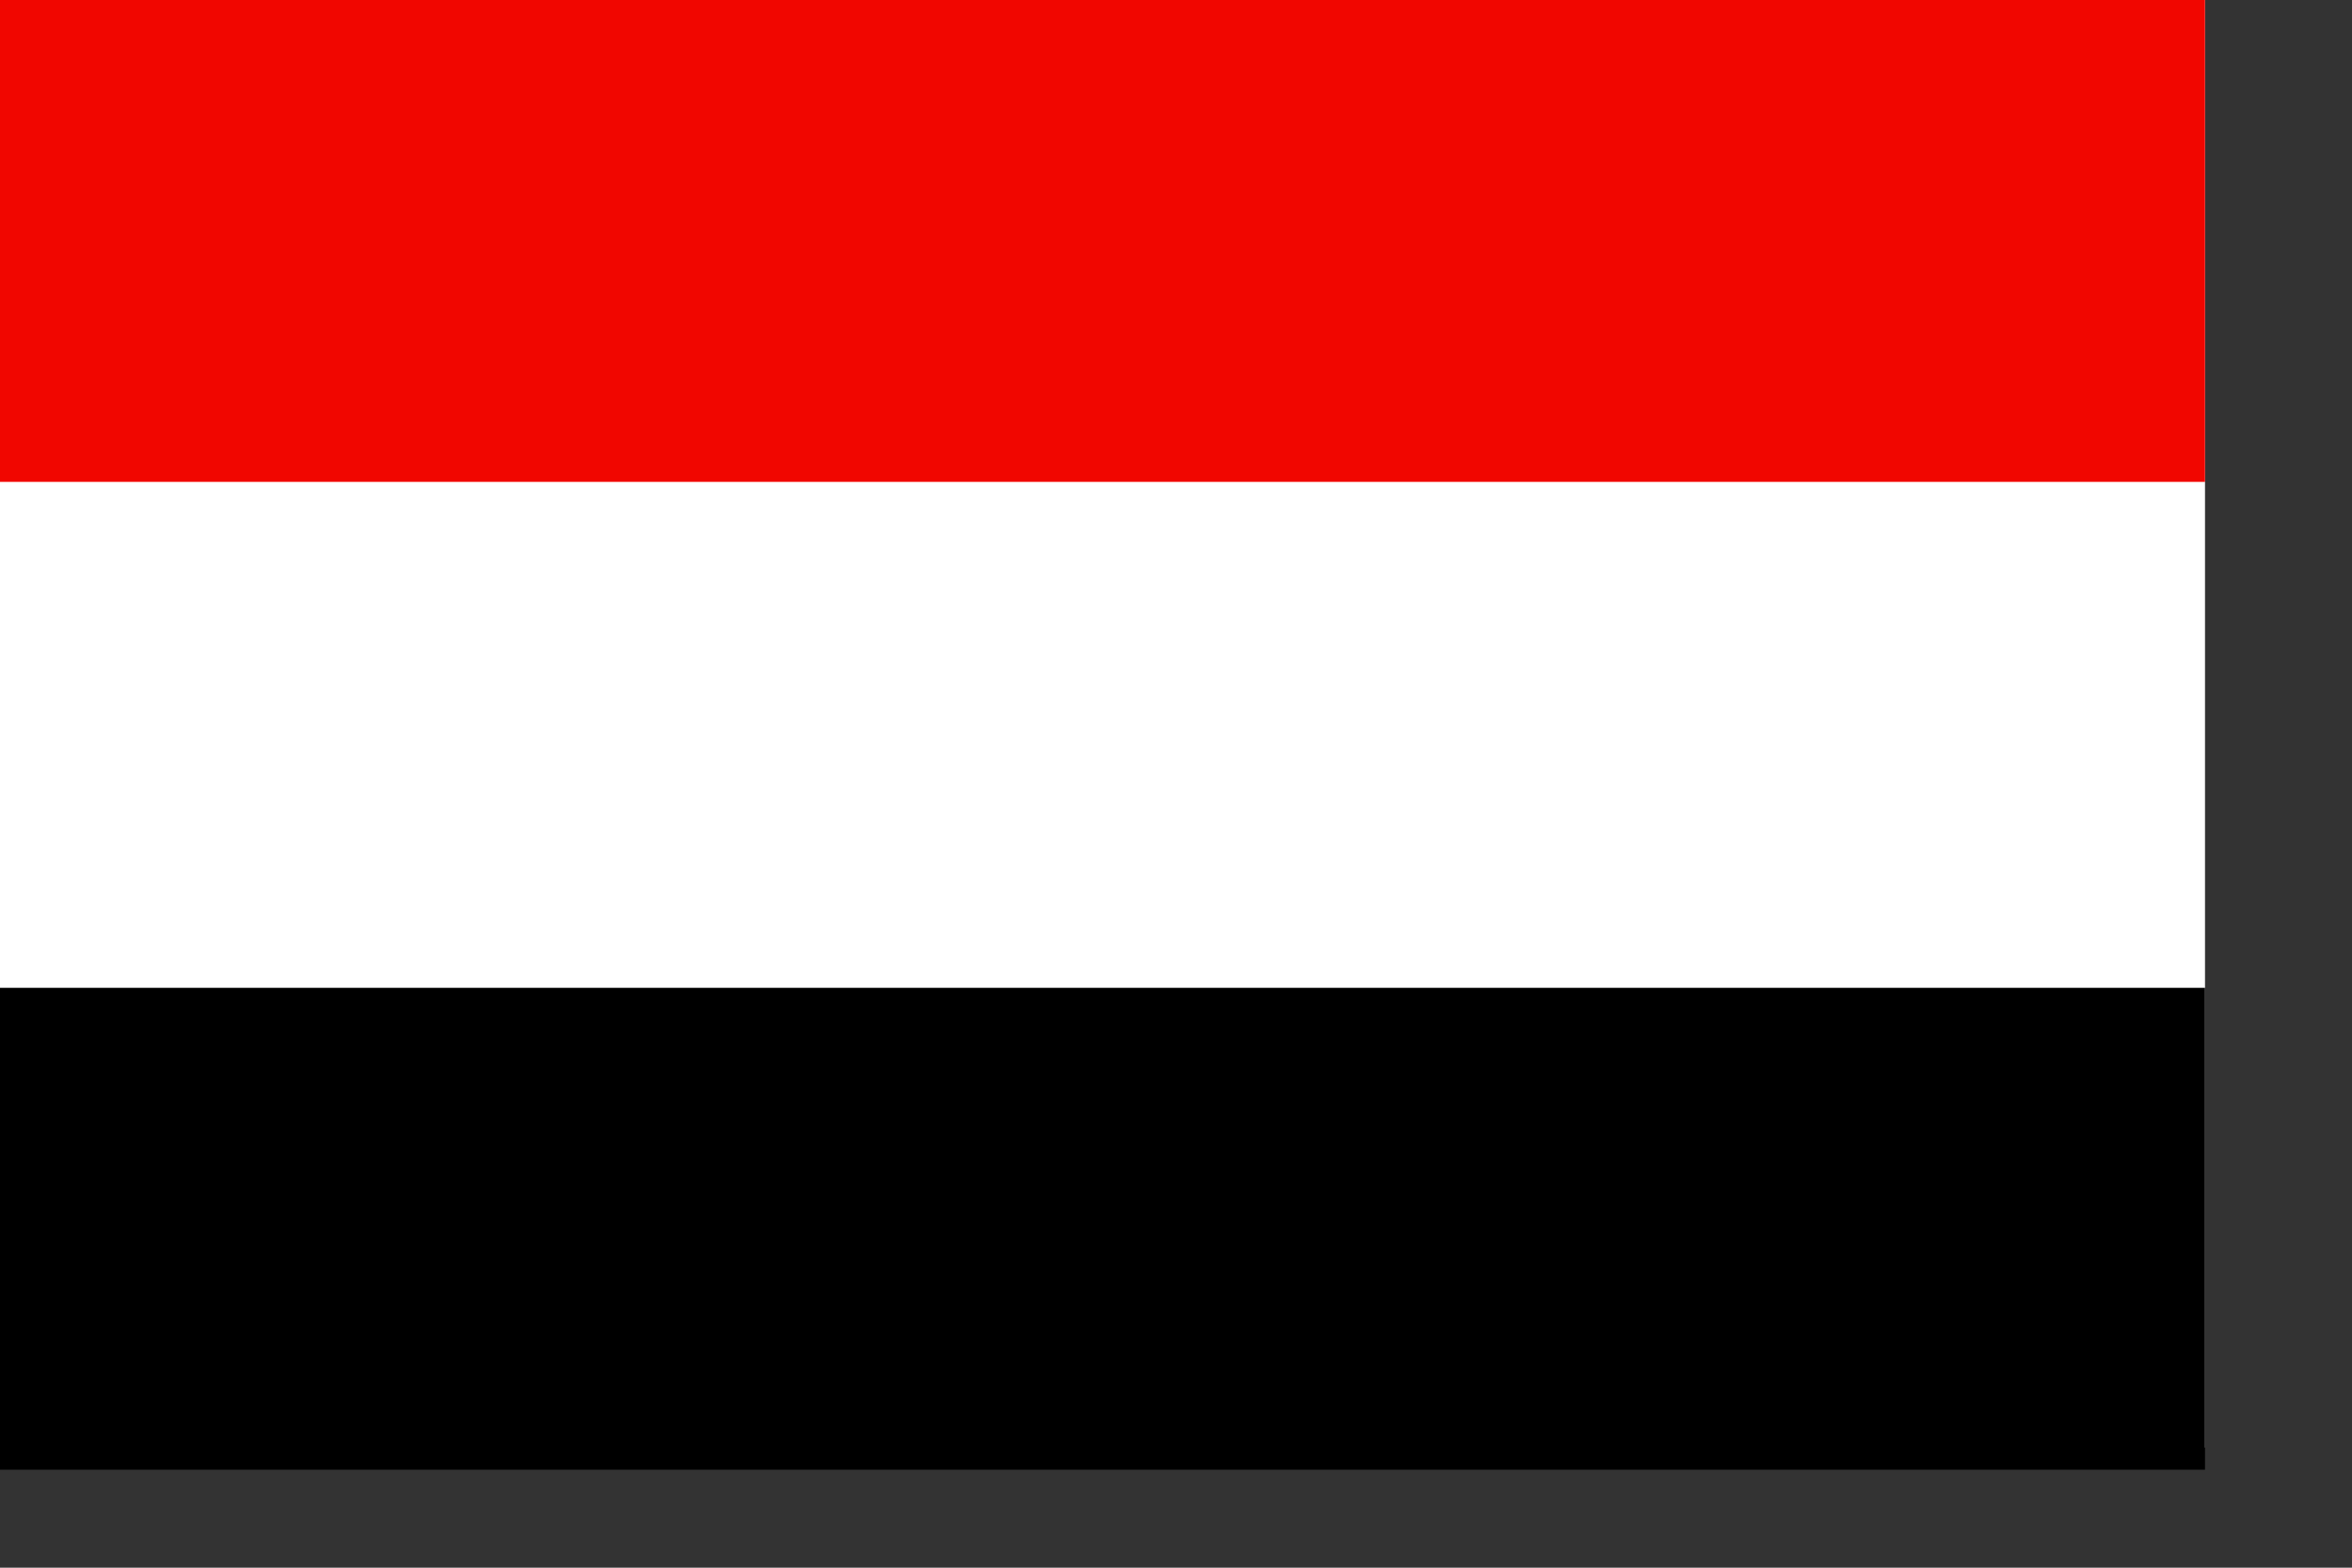 <?xml version="1.0" encoding="UTF-8" standalone="no"?>
<!DOCTYPE svg PUBLIC "-//W3C//DTD SVG 1.0//EN"
"http://www.w3.org/TR/2001/REC-SVG-20010904/DTD/svg10.dtd">
<!-- Created with Sodipodi ("http://www.sodipodi.com/") --><svg height="140mm" id="svg3466" sodipodi:docbase="/home/yemu/clipart/newnewnew" sodipodi:docname="/home/yemu/clipart/newnewnew/yemen.svg" sodipodi:version="0.33pre" width="210mm" xmlns="http://www.w3.org/2000/svg" xmlns:sodipodi="http://sodipodi.sourceforge.net/DTD/sodipodi-0.dtd" xmlns:xlink="http://www.w3.org/1999/xlink">
  <rect width="100%" height="100%" fill="#333333" stroke="none"/>
  <defs id="defs3468"/>
  <sodipodi:namedview id="base" showgrid="true" snaptogrid="true"/>
  <rect height="488.607" id="rect3472" style="font-size:12;fill:#ffffff;fill-rule:evenodd;stroke-width:1pt;fill-opacity:1;" width="744.094" x="0" y="-0"/>
  <rect height="162.644" id="rect3470" style="font-size:12;fill:#f10600;fill-rule:evenodd;stroke-width:1pt;fill-opacity:1;" width="744.094" x="0" y="-0"/>
  <rect height="162.644" id="rect3471" style="font-size:12;fill:#000000;fill-rule:evenodd;stroke-width:1pt;fill-opacity:1;" width="744.094" x="0" y="333.419"/>
</svg>
